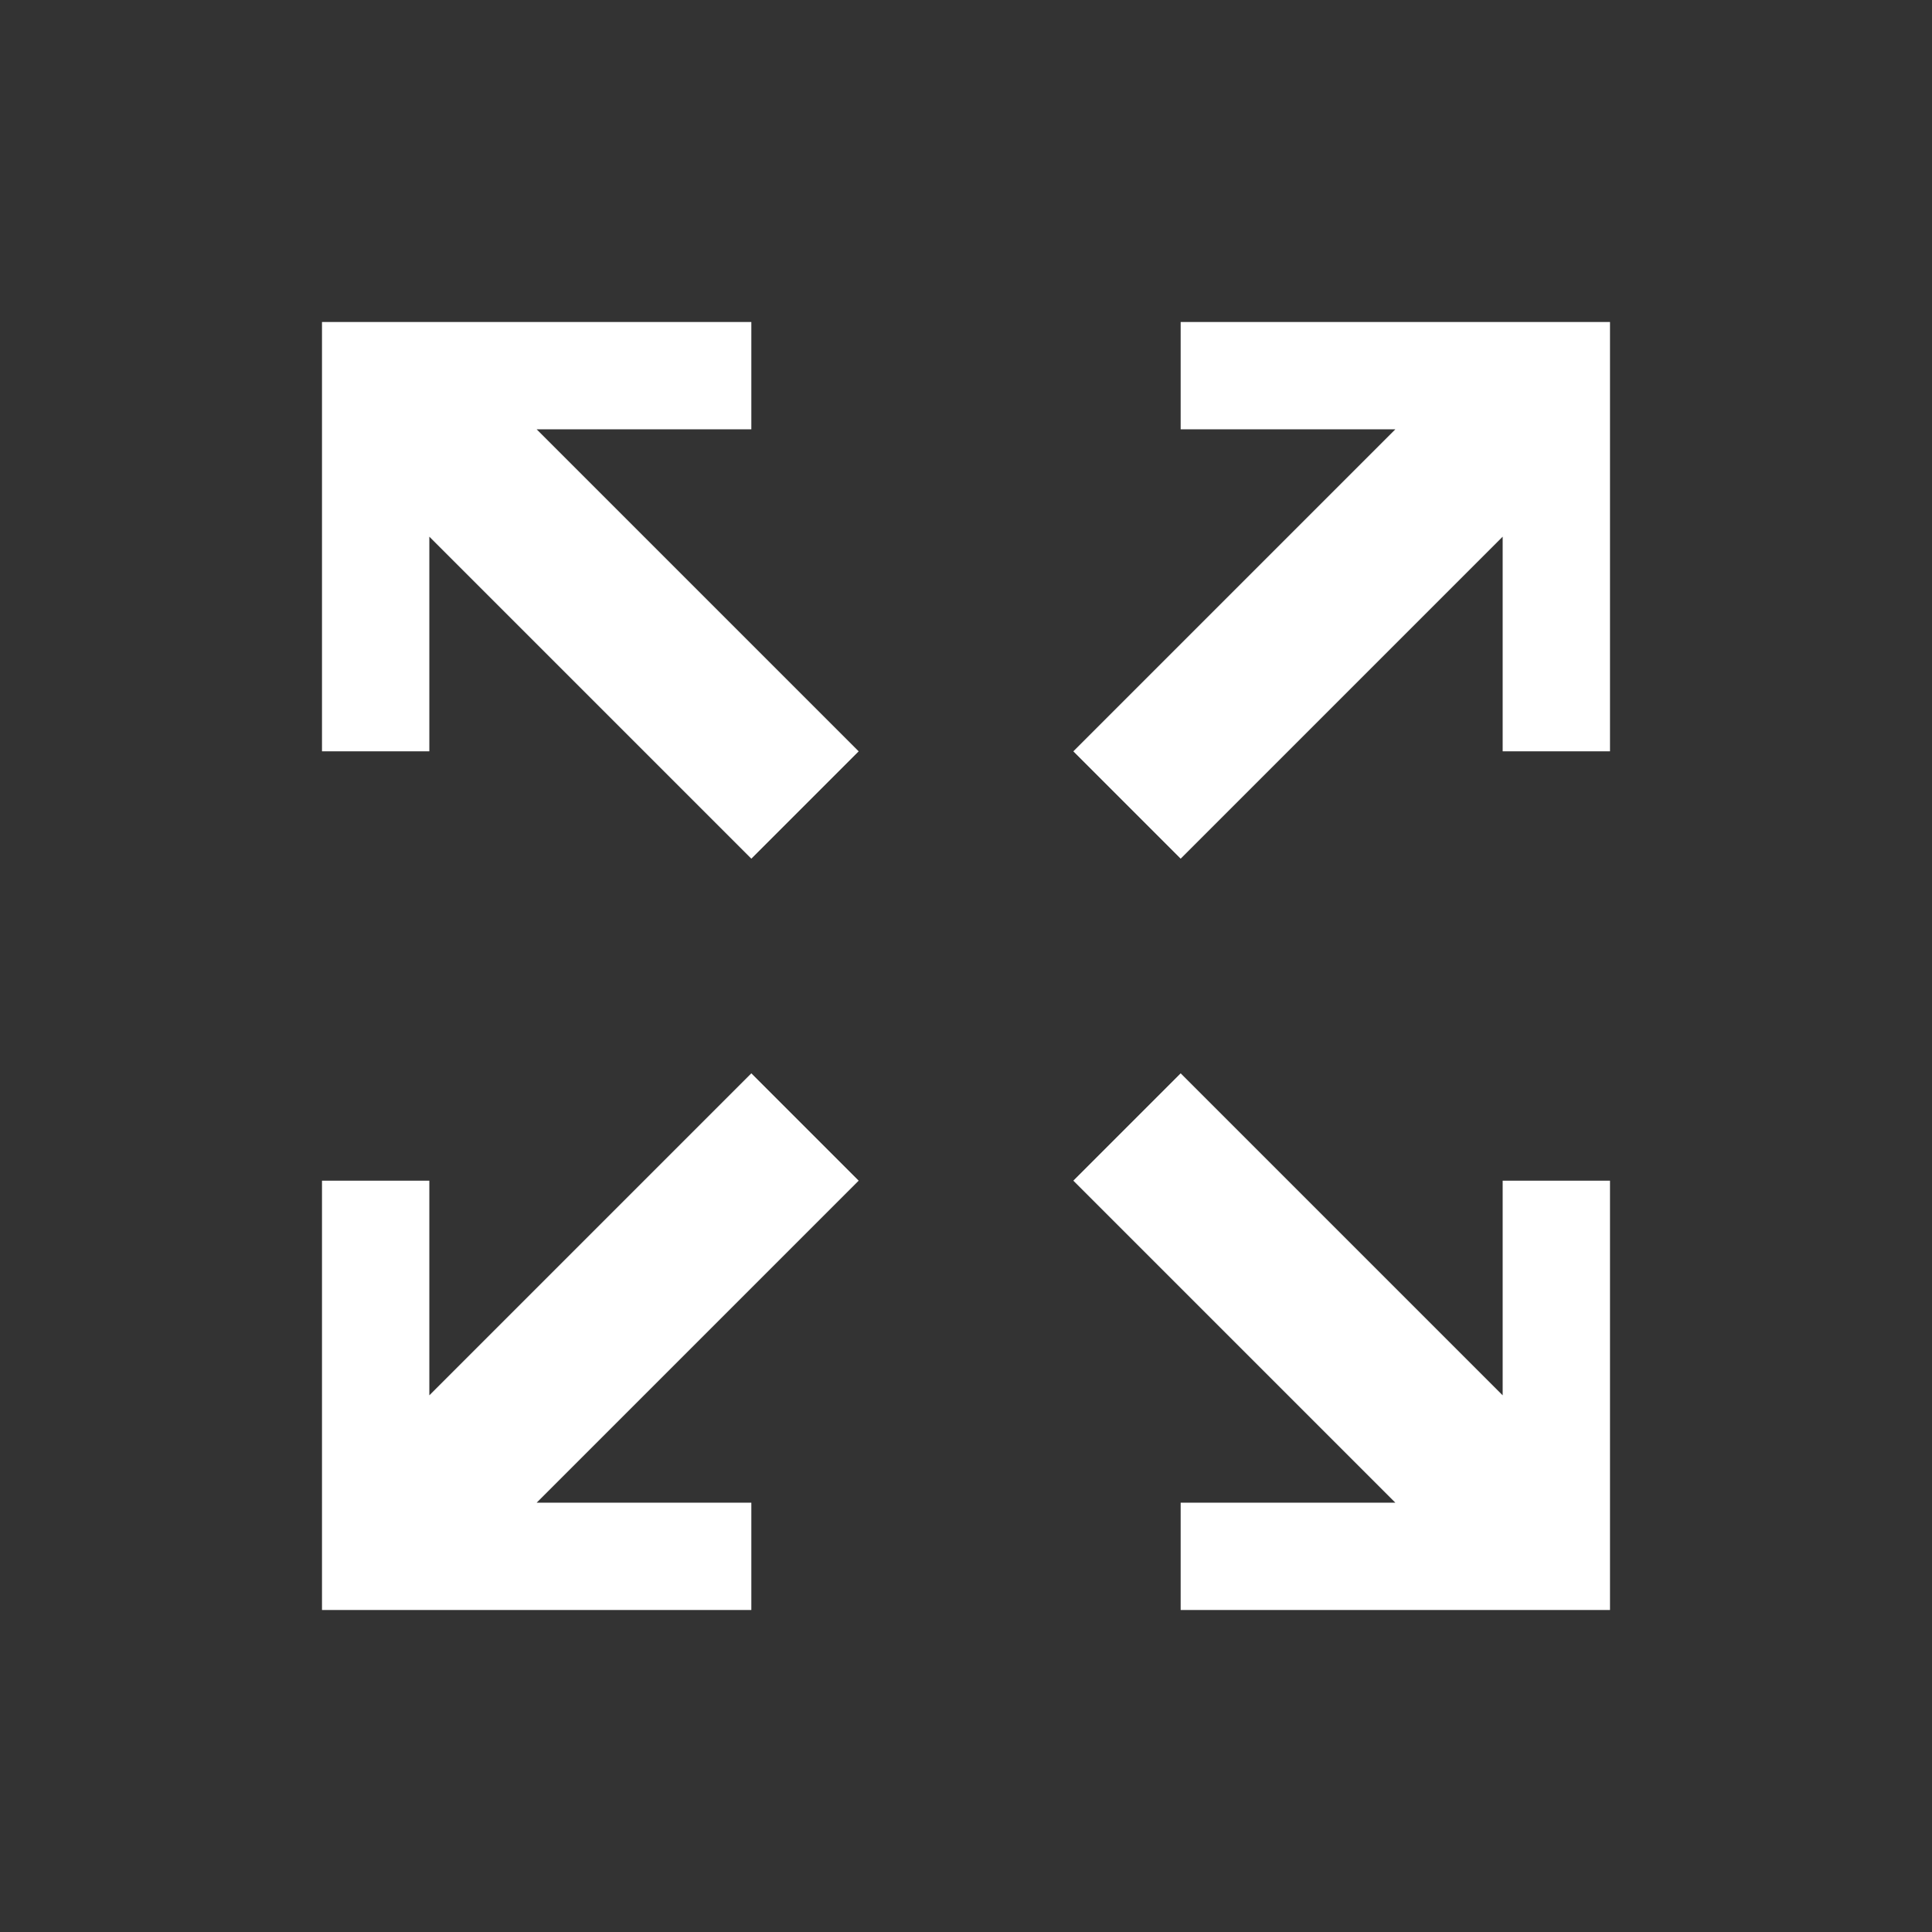 <svg xmlns="http://www.w3.org/2000/svg" viewBox="0 0 18 18"><rect x="0" y="0" width="18" height="18" fill="#333333" stroke="none"/><path d="M3 3h4v1h-2l3 3l-1 1l-3 -3v2h-1ZM15 3h-4v1h2l-3 3l1 1l3 -3v2h1ZM3 15h4v-1h-2l3 -3l-1 -1l-3 3v-2h-1ZM15 15h-4v-1h2l-3 -3l1 -1l3 3v-2h1Z" style="fill: white" /></svg>